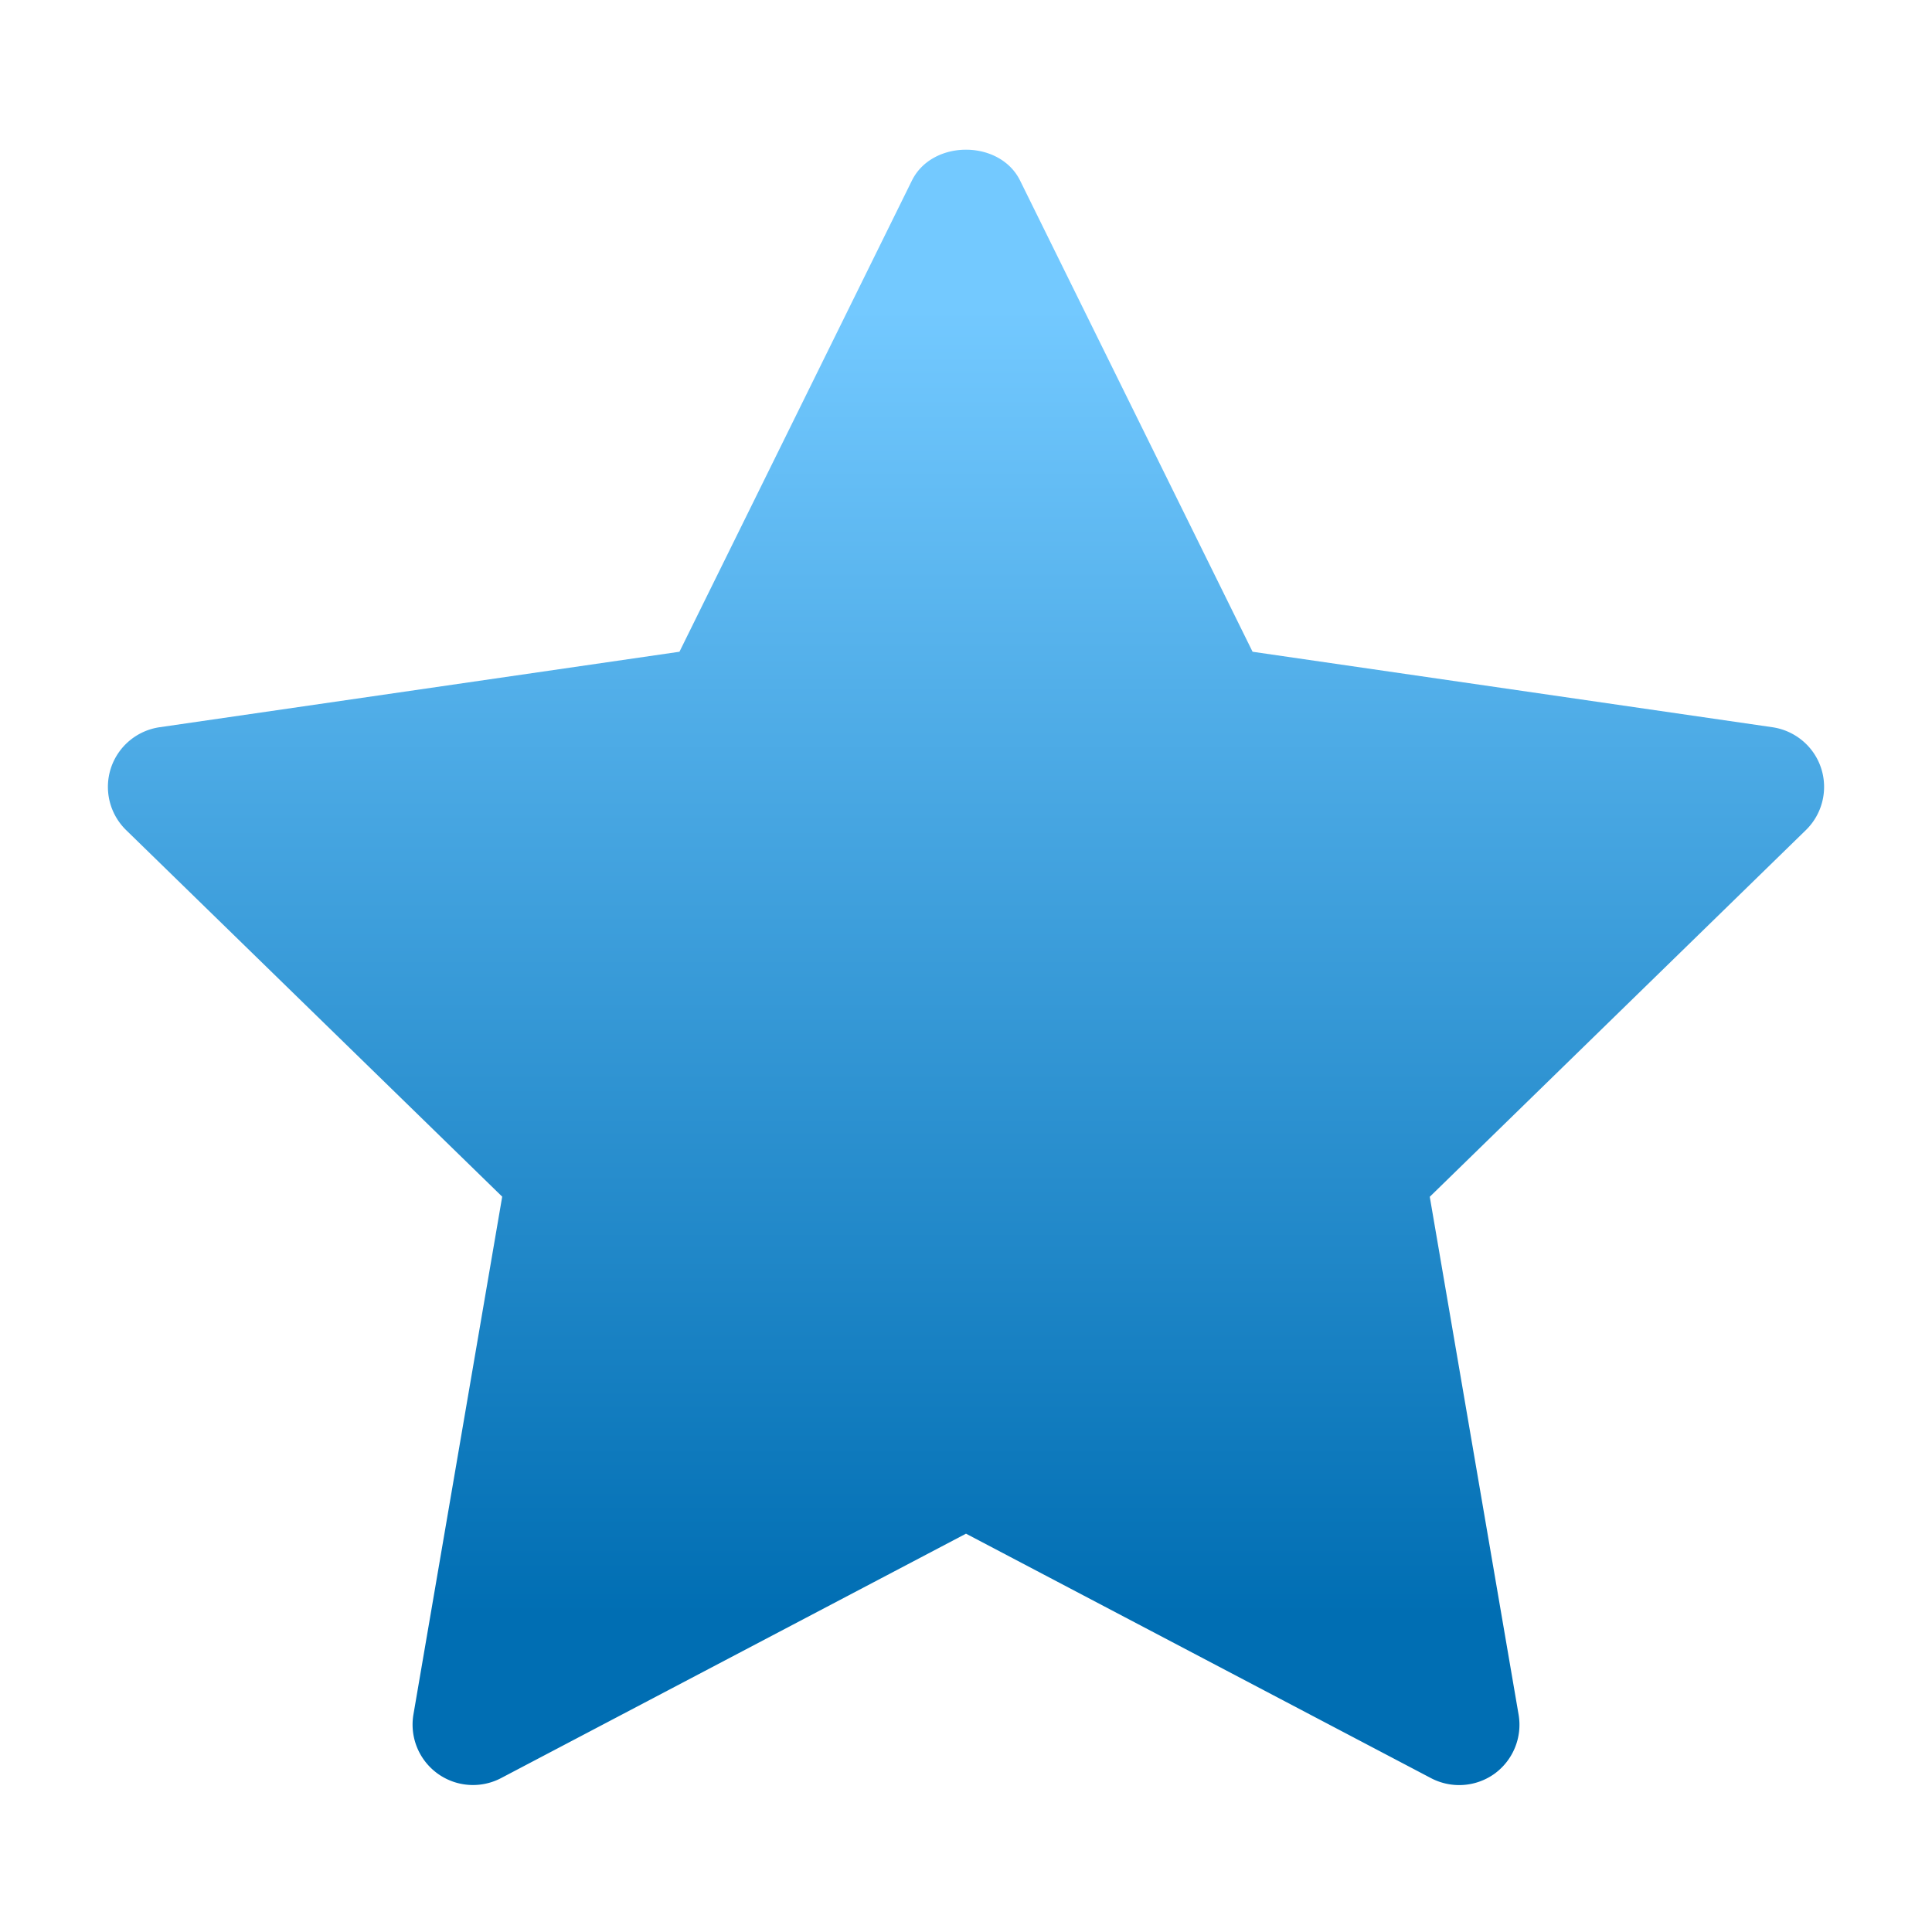 <svg xmlns="http://www.w3.org/2000/svg" viewBox="0 0 64 64">
    <linearGradient id="grd" gradientTransform="rotate(90)">
        <stop offset="10%" stop-color="#73c9ff" />
        <stop offset="90%" stop-color="#006eb3" />
    </linearGradient>
    <g fill="url('#grd')">
        <path d="M59.82 27.5 47.363 39.645l2.942 17.152c.129.75-.18 1.508-.793 1.957a2.008 2.008 0 0 1-2.11.148L32 50.805l-15.402 8.097a2.001 2.001 0 0 1-2.902-2.11l2.94-17.151L4.18 27.5a2 2 0 0 1-.508-2.05 2.002 2.002 0 0 1 1.617-1.36l17.219-2.5 7.699-15.606c.672-1.367 2.914-1.367 3.586 0l7.7 15.606 17.218 2.5c.754.11 1.383.637 1.617 1.36a2 2 0 0 1-.508 2.05Zm0 0" />
    </g>
</svg>